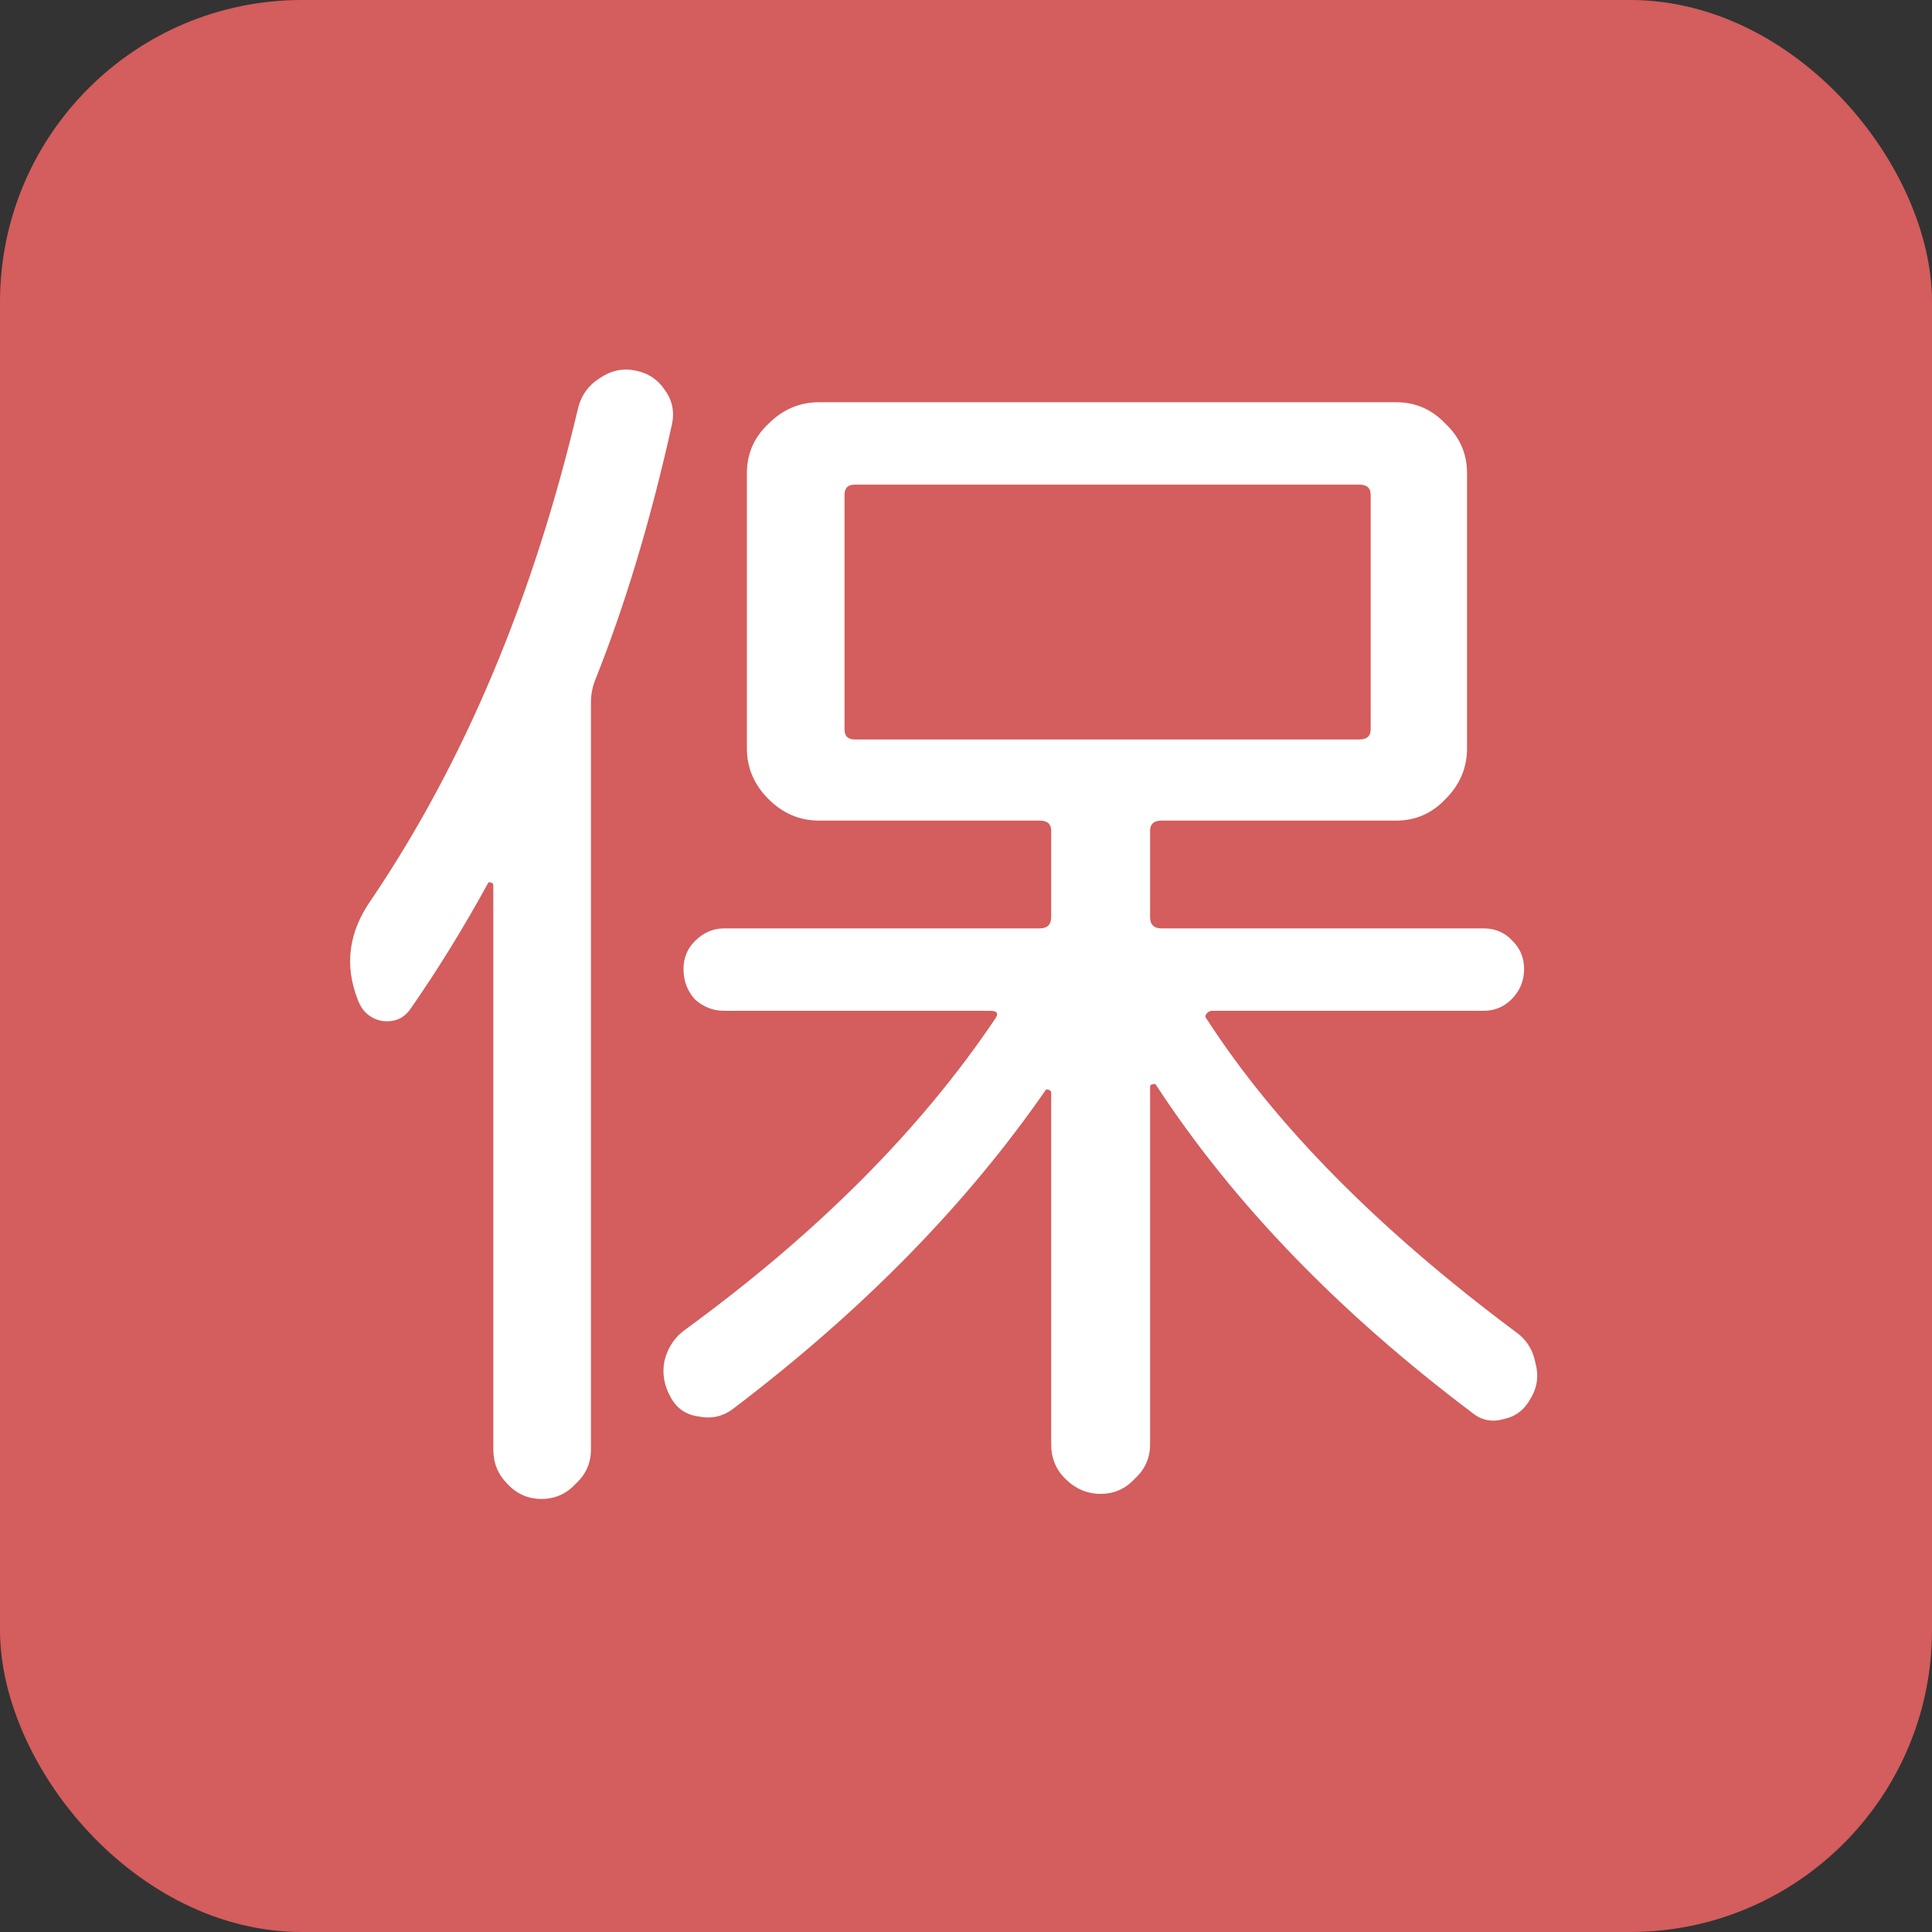 <svg width="32" height="32" viewBox="0 0 32 32" fill="none" xmlns="http://www.w3.org/2000/svg">
<rect x="0" y="0" width="32" height="32" fill="#333333" stroke="none"/>
<rect width="32" height="32" rx="5" fill="#D45D5D"/>
<path d="M9.935 6.263C10.117 6.137 10.313 6.095 10.523 6.137C10.733 6.179 10.894 6.284 11.006 6.452C11.132 6.62 11.174 6.809 11.132 7.019C10.782 8.601 10.355 10.022 9.851 11.282C9.809 11.394 9.788 11.513 9.788 11.639V24.008C9.788 24.232 9.704 24.421 9.536 24.575C9.382 24.743 9.193 24.827 8.969 24.827C8.745 24.827 8.556 24.743 8.402 24.575C8.248 24.421 8.171 24.232 8.171 24.008V14.663C8.171 14.635 8.157 14.621 8.129 14.621C8.115 14.607 8.101 14.607 8.087 14.621C7.681 15.363 7.254 16.056 6.806 16.7C6.694 16.868 6.533 16.938 6.323 16.91C6.127 16.868 5.994 16.749 5.924 16.553C5.7 15.979 5.777 15.426 6.155 14.894C7.695 12.612 8.836 9.896 9.578 6.746C9.634 6.536 9.753 6.375 9.935 6.263ZM25.097 22.055C25.279 22.181 25.391 22.356 25.433 22.58C25.489 22.79 25.461 22.986 25.349 23.168C25.251 23.35 25.104 23.462 24.908 23.504C24.712 23.56 24.537 23.525 24.383 23.399C22.171 21.733 20.428 19.927 19.154 17.981C19.14 17.953 19.119 17.946 19.091 17.96C19.063 17.96 19.049 17.974 19.049 18.002V23.924C19.049 24.148 18.965 24.337 18.797 24.491C18.643 24.659 18.454 24.743 18.23 24.743C18.006 24.743 17.81 24.659 17.642 24.491C17.488 24.337 17.411 24.148 17.411 23.924V18.086C17.397 18.058 17.369 18.044 17.327 18.044C16.011 19.948 14.282 21.712 12.14 23.336C11.972 23.462 11.783 23.504 11.573 23.462C11.363 23.434 11.209 23.329 11.111 23.147C10.999 22.951 10.964 22.748 11.006 22.538C11.062 22.314 11.181 22.139 11.363 22.013C13.547 20.417 15.255 18.702 16.487 16.868C16.543 16.784 16.515 16.742 16.403 16.742H11.993C11.811 16.742 11.65 16.679 11.51 16.553C11.384 16.413 11.321 16.245 11.321 16.049C11.321 15.867 11.384 15.713 11.51 15.587C11.65 15.447 11.811 15.377 11.993 15.377H17.222C17.348 15.377 17.411 15.314 17.411 15.188V13.76C17.411 13.648 17.348 13.592 17.222 13.592H13.988H13.568C13.246 13.592 12.966 13.473 12.728 13.235C12.49 12.997 12.371 12.717 12.371 12.395V7.838C12.371 7.516 12.49 7.243 12.728 7.019C12.966 6.781 13.246 6.662 13.568 6.662H23.123C23.445 6.662 23.718 6.781 23.942 7.019C24.18 7.243 24.299 7.516 24.299 7.838V12.395C24.299 12.717 24.18 12.997 23.942 13.235C23.718 13.473 23.445 13.592 23.123 13.592H19.238C19.112 13.592 19.049 13.648 19.049 13.76V15.188C19.049 15.314 19.112 15.377 19.238 15.377H24.572C24.768 15.377 24.929 15.447 25.055 15.587C25.181 15.713 25.244 15.867 25.244 16.049C25.244 16.245 25.174 16.413 25.034 16.553C24.908 16.679 24.754 16.742 24.572 16.742H20.078C20.036 16.742 20.001 16.763 19.973 16.805C19.959 16.833 19.966 16.861 19.994 16.889C21.128 18.639 22.829 20.361 25.097 22.055ZM14.156 12.248H22.514C22.64 12.248 22.703 12.192 22.703 12.08V8.195C22.703 8.083 22.64 8.027 22.514 8.027H14.156C14.044 8.027 13.988 8.083 13.988 8.195V12.08C13.988 12.192 14.044 12.248 14.156 12.248Z" fill="white"/>
</svg>
